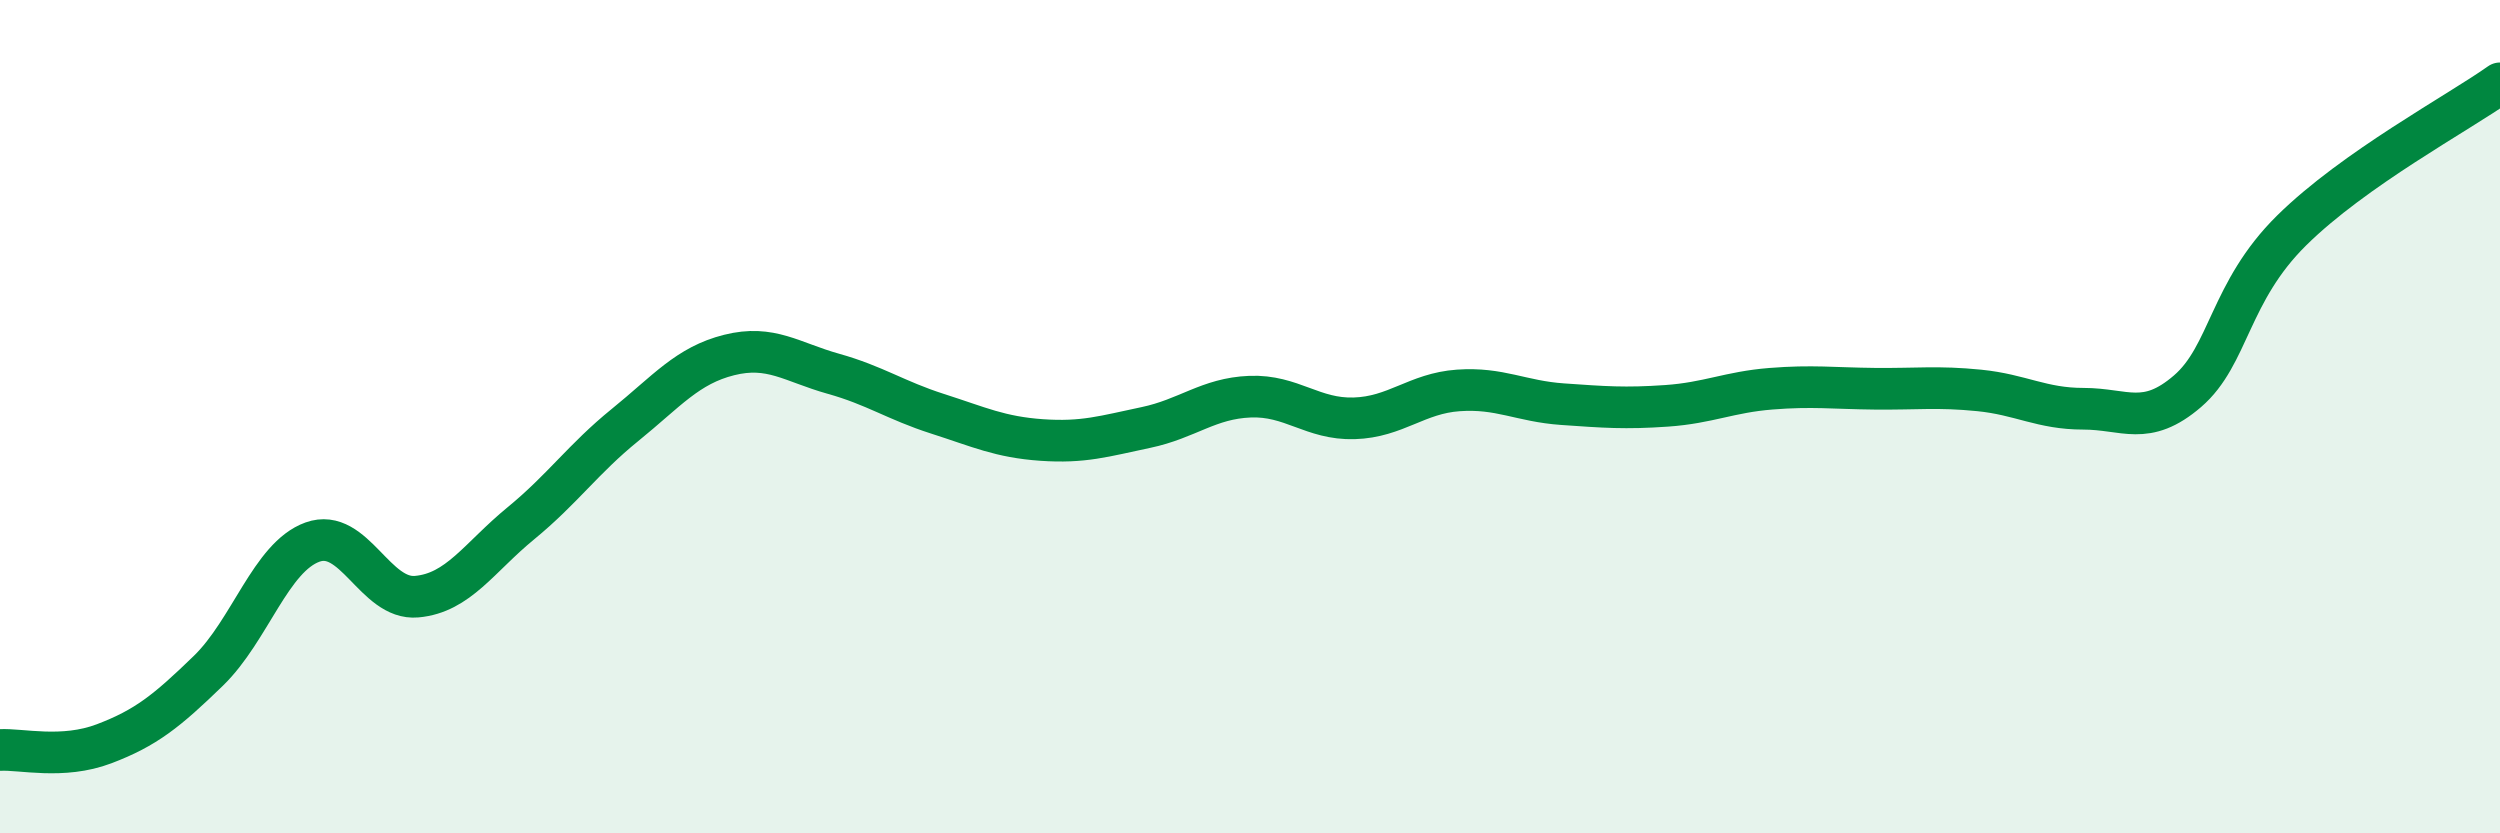 
    <svg width="60" height="20" viewBox="0 0 60 20" xmlns="http://www.w3.org/2000/svg">
      <path
        d="M 0,18 C 0.5,17.97 1.5,18.23 2.5,17.85 C 3.5,17.47 4,17.07 5,16.1 C 6,15.13 6.5,13.37 7.5,13.01 C 8.5,12.65 9,14.41 10,14.32 C 11,14.23 11.5,13.38 12.5,12.56 C 13.5,11.74 14,11.01 15,10.2 C 16,9.39 16.5,8.77 17.5,8.52 C 18.5,8.27 19,8.69 20,8.97 C 21,9.25 21.5,9.61 22.5,9.93 C 23.5,10.25 24,10.49 25,10.56 C 26,10.63 26.5,10.47 27.5,10.26 C 28.5,10.05 29,9.56 30,9.52 C 31,9.48 31.5,10.07 32.5,10.04 C 33.5,10.01 34,9.44 35,9.37 C 36,9.3 36.5,9.63 37.5,9.7 C 38.5,9.77 39,9.81 40,9.74 C 41,9.67 41.5,9.41 42.5,9.33 C 43.5,9.25 44,9.32 45,9.33 C 46,9.34 46.5,9.27 47.5,9.37 C 48.5,9.47 49,9.81 50,9.81 C 51,9.81 51.5,10.25 52.5,9.39 C 53.5,8.53 53.5,7.01 55,5.53 C 56.5,4.05 59,2.71 60,2L60 20L0 20Z"
        fill="#008740"
        opacity="0.1"
        stroke-linecap="round"
        stroke-linejoin="round"
      />
      <path
        d="M 0,18 C 0.5,17.97 1.5,18.23 2.5,17.85 C 3.5,17.47 4,17.07 5,16.1 C 6,15.13 6.5,13.37 7.5,13.01 C 8.5,12.65 9,14.41 10,14.32 C 11,14.23 11.5,13.38 12.5,12.56 C 13.5,11.74 14,11.01 15,10.2 C 16,9.39 16.5,8.77 17.5,8.52 C 18.5,8.27 19,8.69 20,8.97 C 21,9.25 21.5,9.61 22.5,9.93 C 23.5,10.25 24,10.49 25,10.56 C 26,10.63 26.5,10.47 27.5,10.26 C 28.5,10.05 29,9.56 30,9.52 C 31,9.48 31.5,10.07 32.5,10.04 C 33.5,10.01 34,9.44 35,9.37 C 36,9.3 36.5,9.63 37.5,9.7 C 38.5,9.77 39,9.81 40,9.74 C 41,9.67 41.5,9.41 42.5,9.33 C 43.5,9.25 44,9.32 45,9.33 C 46,9.34 46.5,9.27 47.5,9.37 C 48.5,9.47 49,9.81 50,9.81 C 51,9.81 51.5,10.25 52.5,9.39 C 53.5,8.53 53.5,7.01 55,5.53 C 56.5,4.05 59,2.71 60,2"
        stroke="#008740"
        stroke-width="1"
        fill="none"
        stroke-linecap="round"
        stroke-linejoin="round"
      />
    </svg>
  